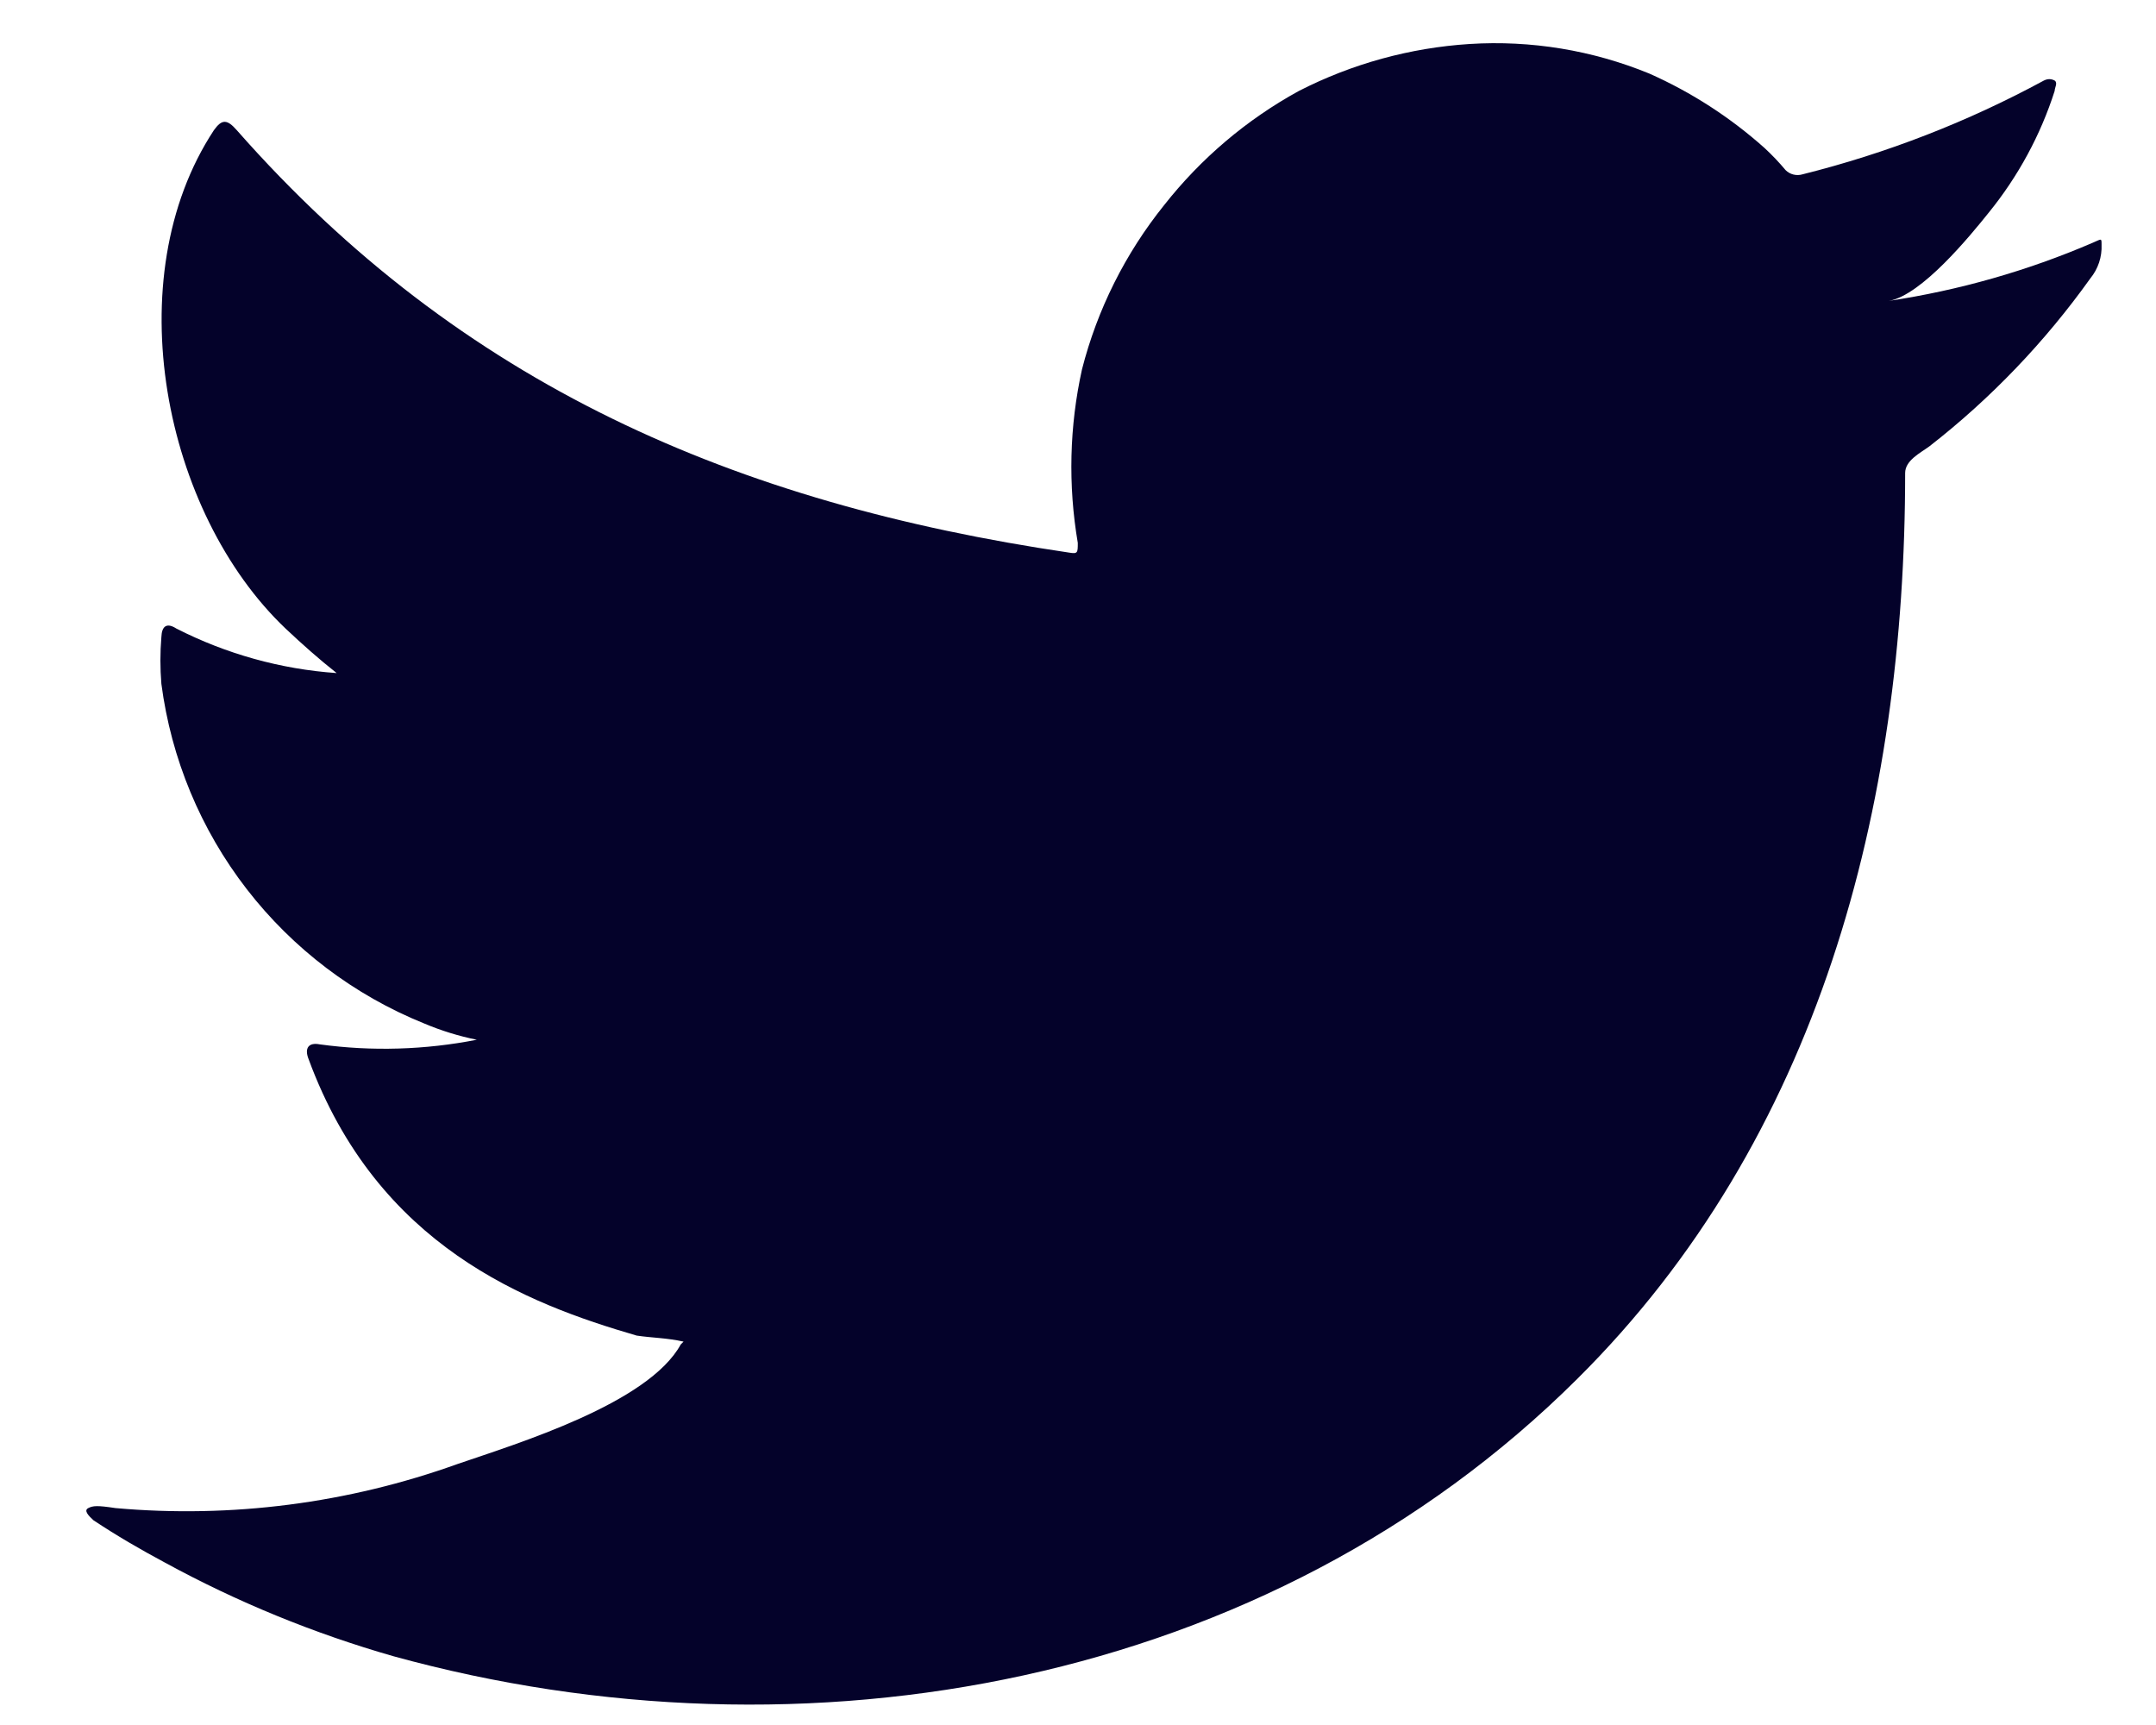 <svg width="20" height="16" viewBox="0 0 20 16" fill="none" xmlns="http://www.w3.org/2000/svg">
<path d="M19.412 2.252C18.808 2.512 18.172 2.693 17.521 2.791C17.825 2.739 18.273 2.191 18.451 1.969C18.722 1.634 18.929 1.253 19.06 0.843C19.06 0.812 19.091 0.769 19.06 0.747C19.045 0.739 19.028 0.734 19.01 0.734C18.993 0.734 18.976 0.739 18.96 0.747C18.253 1.13 17.501 1.422 16.721 1.617C16.694 1.625 16.665 1.626 16.637 1.619C16.609 1.612 16.584 1.598 16.564 1.578C16.503 1.505 16.438 1.437 16.369 1.373C16.05 1.088 15.689 0.855 15.299 0.682C14.772 0.466 14.202 0.372 13.633 0.408C13.082 0.443 12.543 0.591 12.05 0.843C11.566 1.108 11.14 1.469 10.798 1.904C10.439 2.351 10.179 2.87 10.037 3.426C9.92 3.954 9.907 4.501 9.998 5.035C9.998 5.126 9.998 5.139 9.92 5.126C6.819 4.669 4.276 3.569 2.197 1.208C2.106 1.104 2.058 1.104 1.984 1.208C1.08 2.582 1.519 4.756 2.649 5.83C2.802 5.974 2.958 6.113 3.123 6.243C2.605 6.207 2.099 6.066 1.636 5.83C1.549 5.774 1.501 5.804 1.497 5.909C1.485 6.053 1.485 6.199 1.497 6.343C1.588 7.037 1.861 7.694 2.289 8.247C2.717 8.8 3.284 9.23 3.932 9.492C4.09 9.559 4.255 9.61 4.423 9.644C3.944 9.738 3.451 9.753 2.967 9.687C2.862 9.666 2.823 9.722 2.862 9.822C3.502 11.562 4.889 12.092 5.906 12.388C6.045 12.409 6.185 12.409 6.341 12.444C6.341 12.444 6.341 12.444 6.315 12.47C6.015 13.018 4.802 13.388 4.245 13.579C3.229 13.944 2.146 14.084 1.071 13.988C0.901 13.962 0.862 13.966 0.819 13.988C0.775 14.01 0.819 14.057 0.867 14.101C1.084 14.245 1.301 14.371 1.527 14.492C2.201 14.86 2.912 15.151 3.649 15.362C7.467 16.414 11.764 15.64 14.629 12.792C16.882 10.557 17.673 7.474 17.673 4.387C17.673 4.269 17.817 4.2 17.899 4.139C18.469 3.695 18.971 3.17 19.391 2.582C19.463 2.494 19.5 2.383 19.495 2.269C19.495 2.204 19.495 2.217 19.412 2.252Z" fill="#04022A"/>
</svg>
